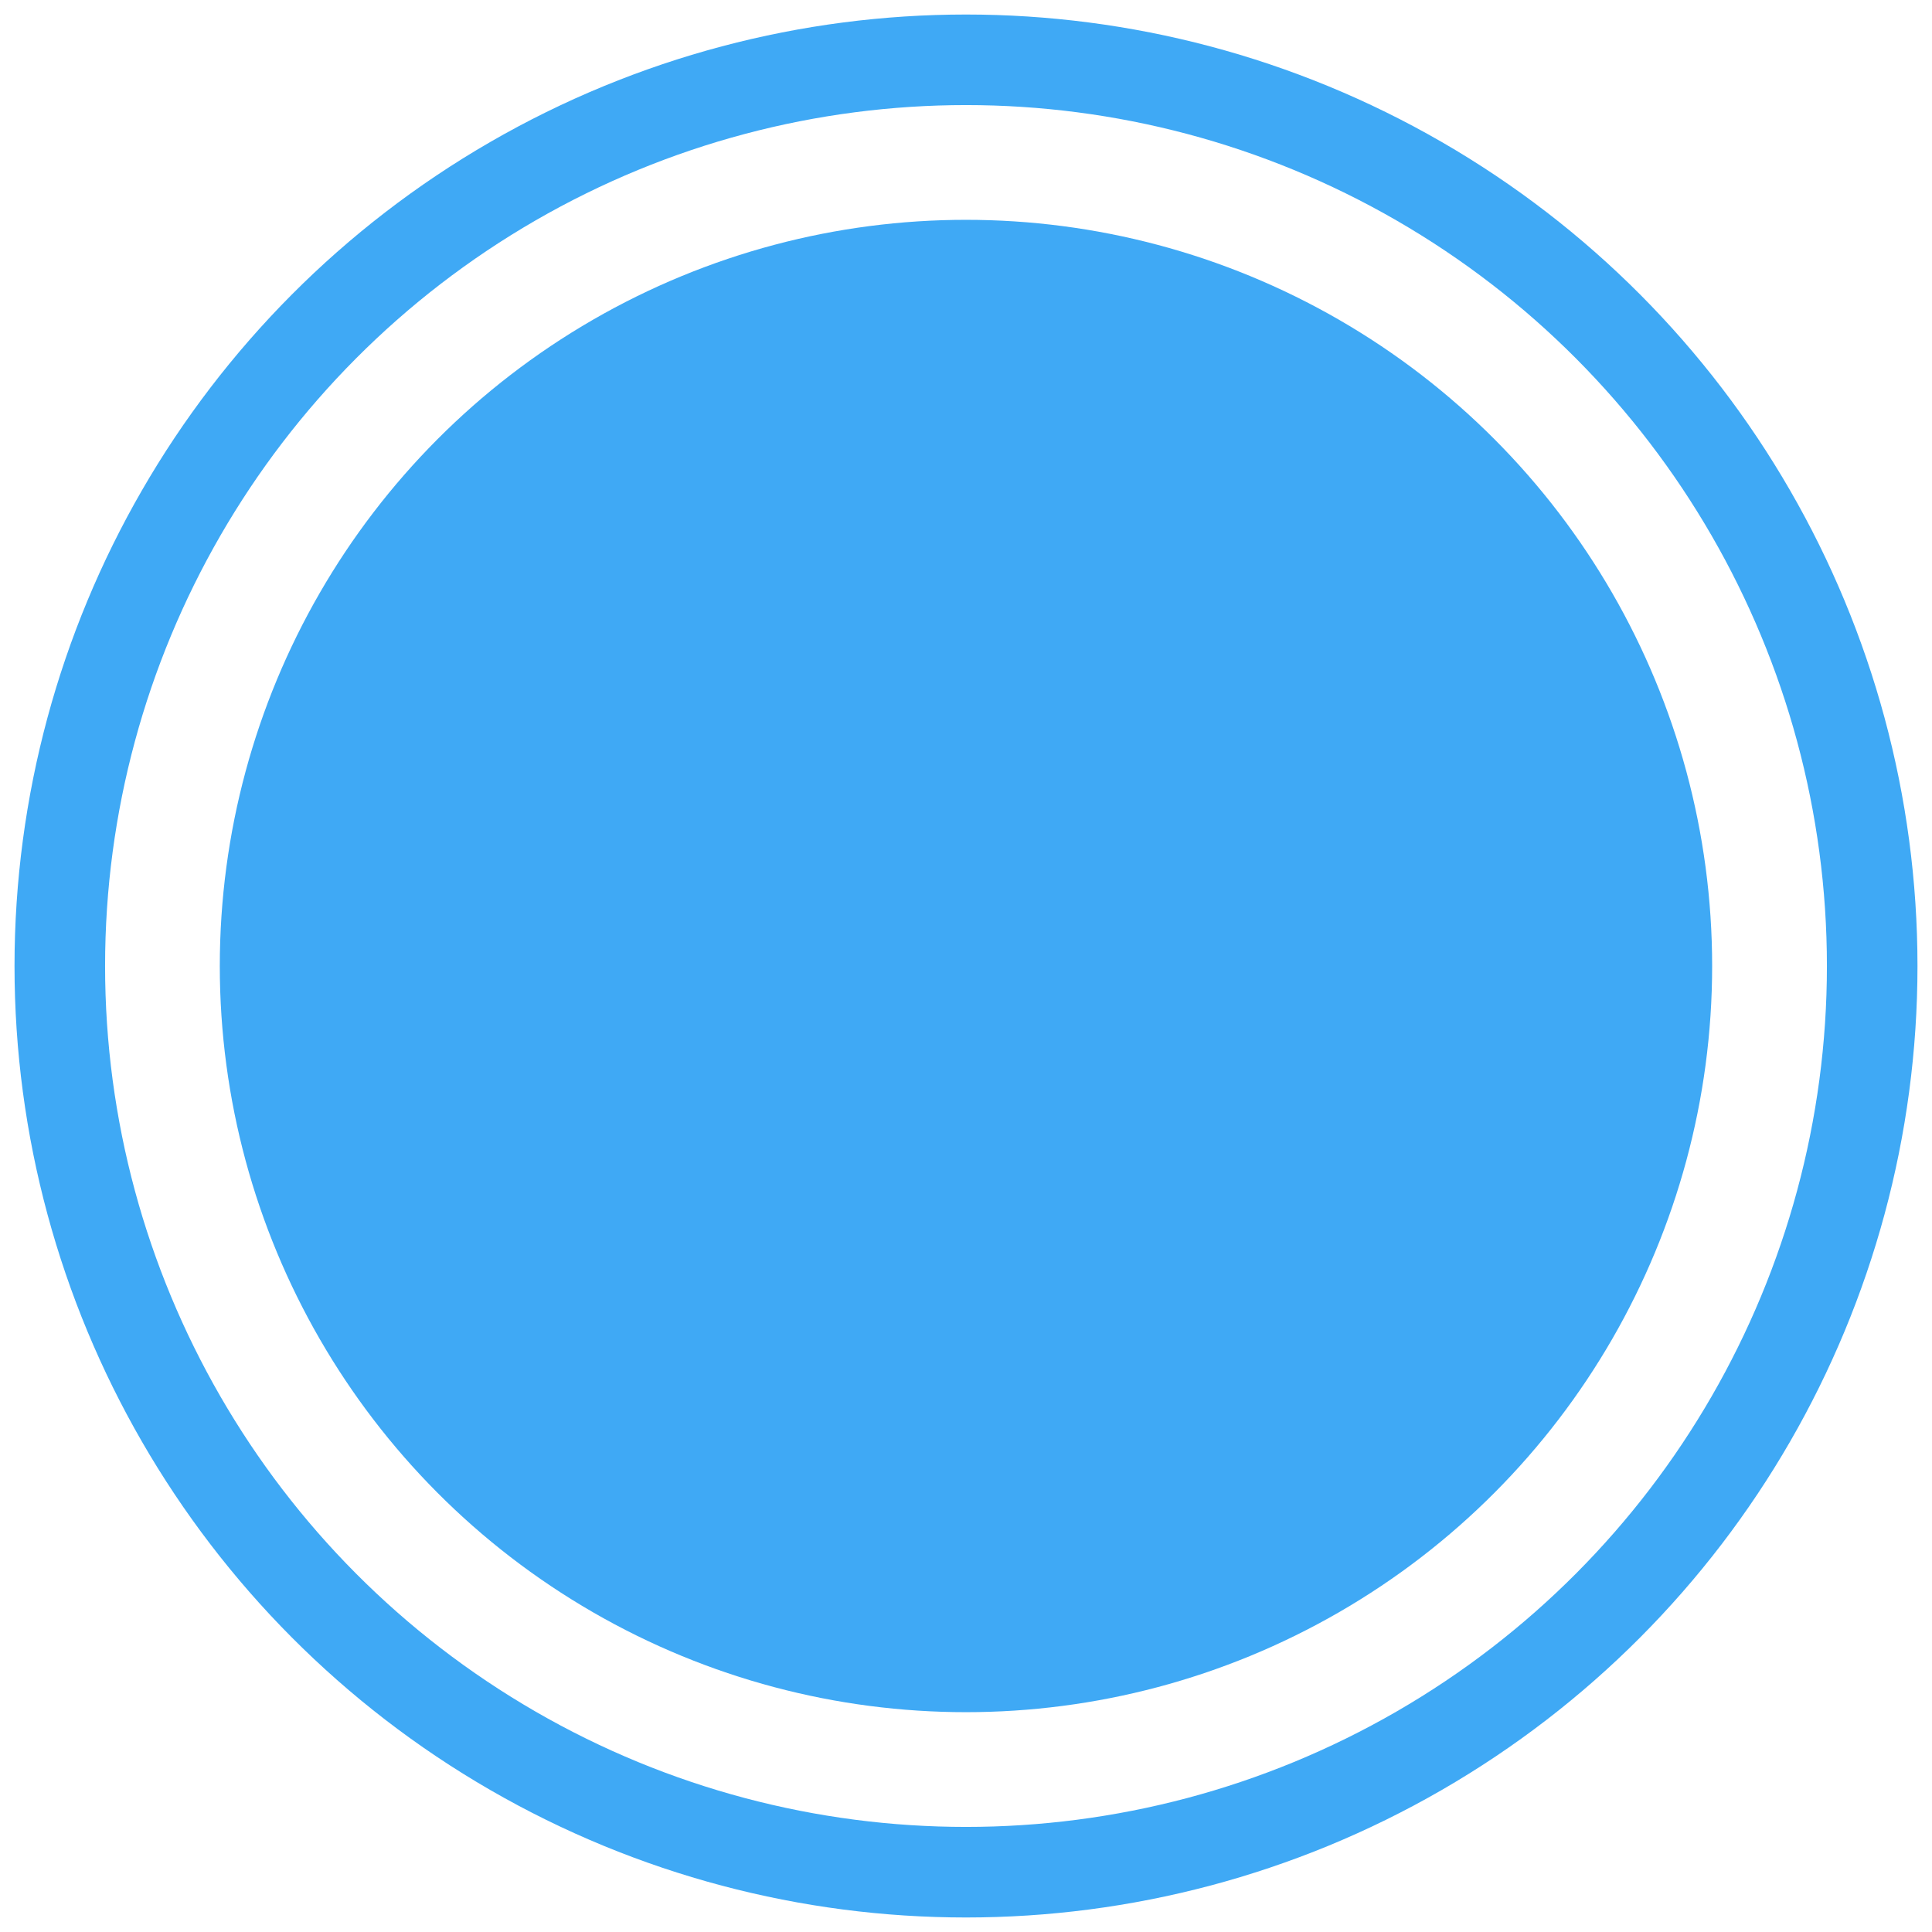 <?xml version="1.0" encoding="UTF-8"?> <svg xmlns="http://www.w3.org/2000/svg" width="64" height="64"><circle fill="#3FA9F5" cx="31.999" cy="32" r="24.718"></circle><circle fill="none" stroke="#3FA9F5" stroke-width="3" stroke-miterlimit="10" cx="32" cy="32" r="30.019"></circle></svg> 